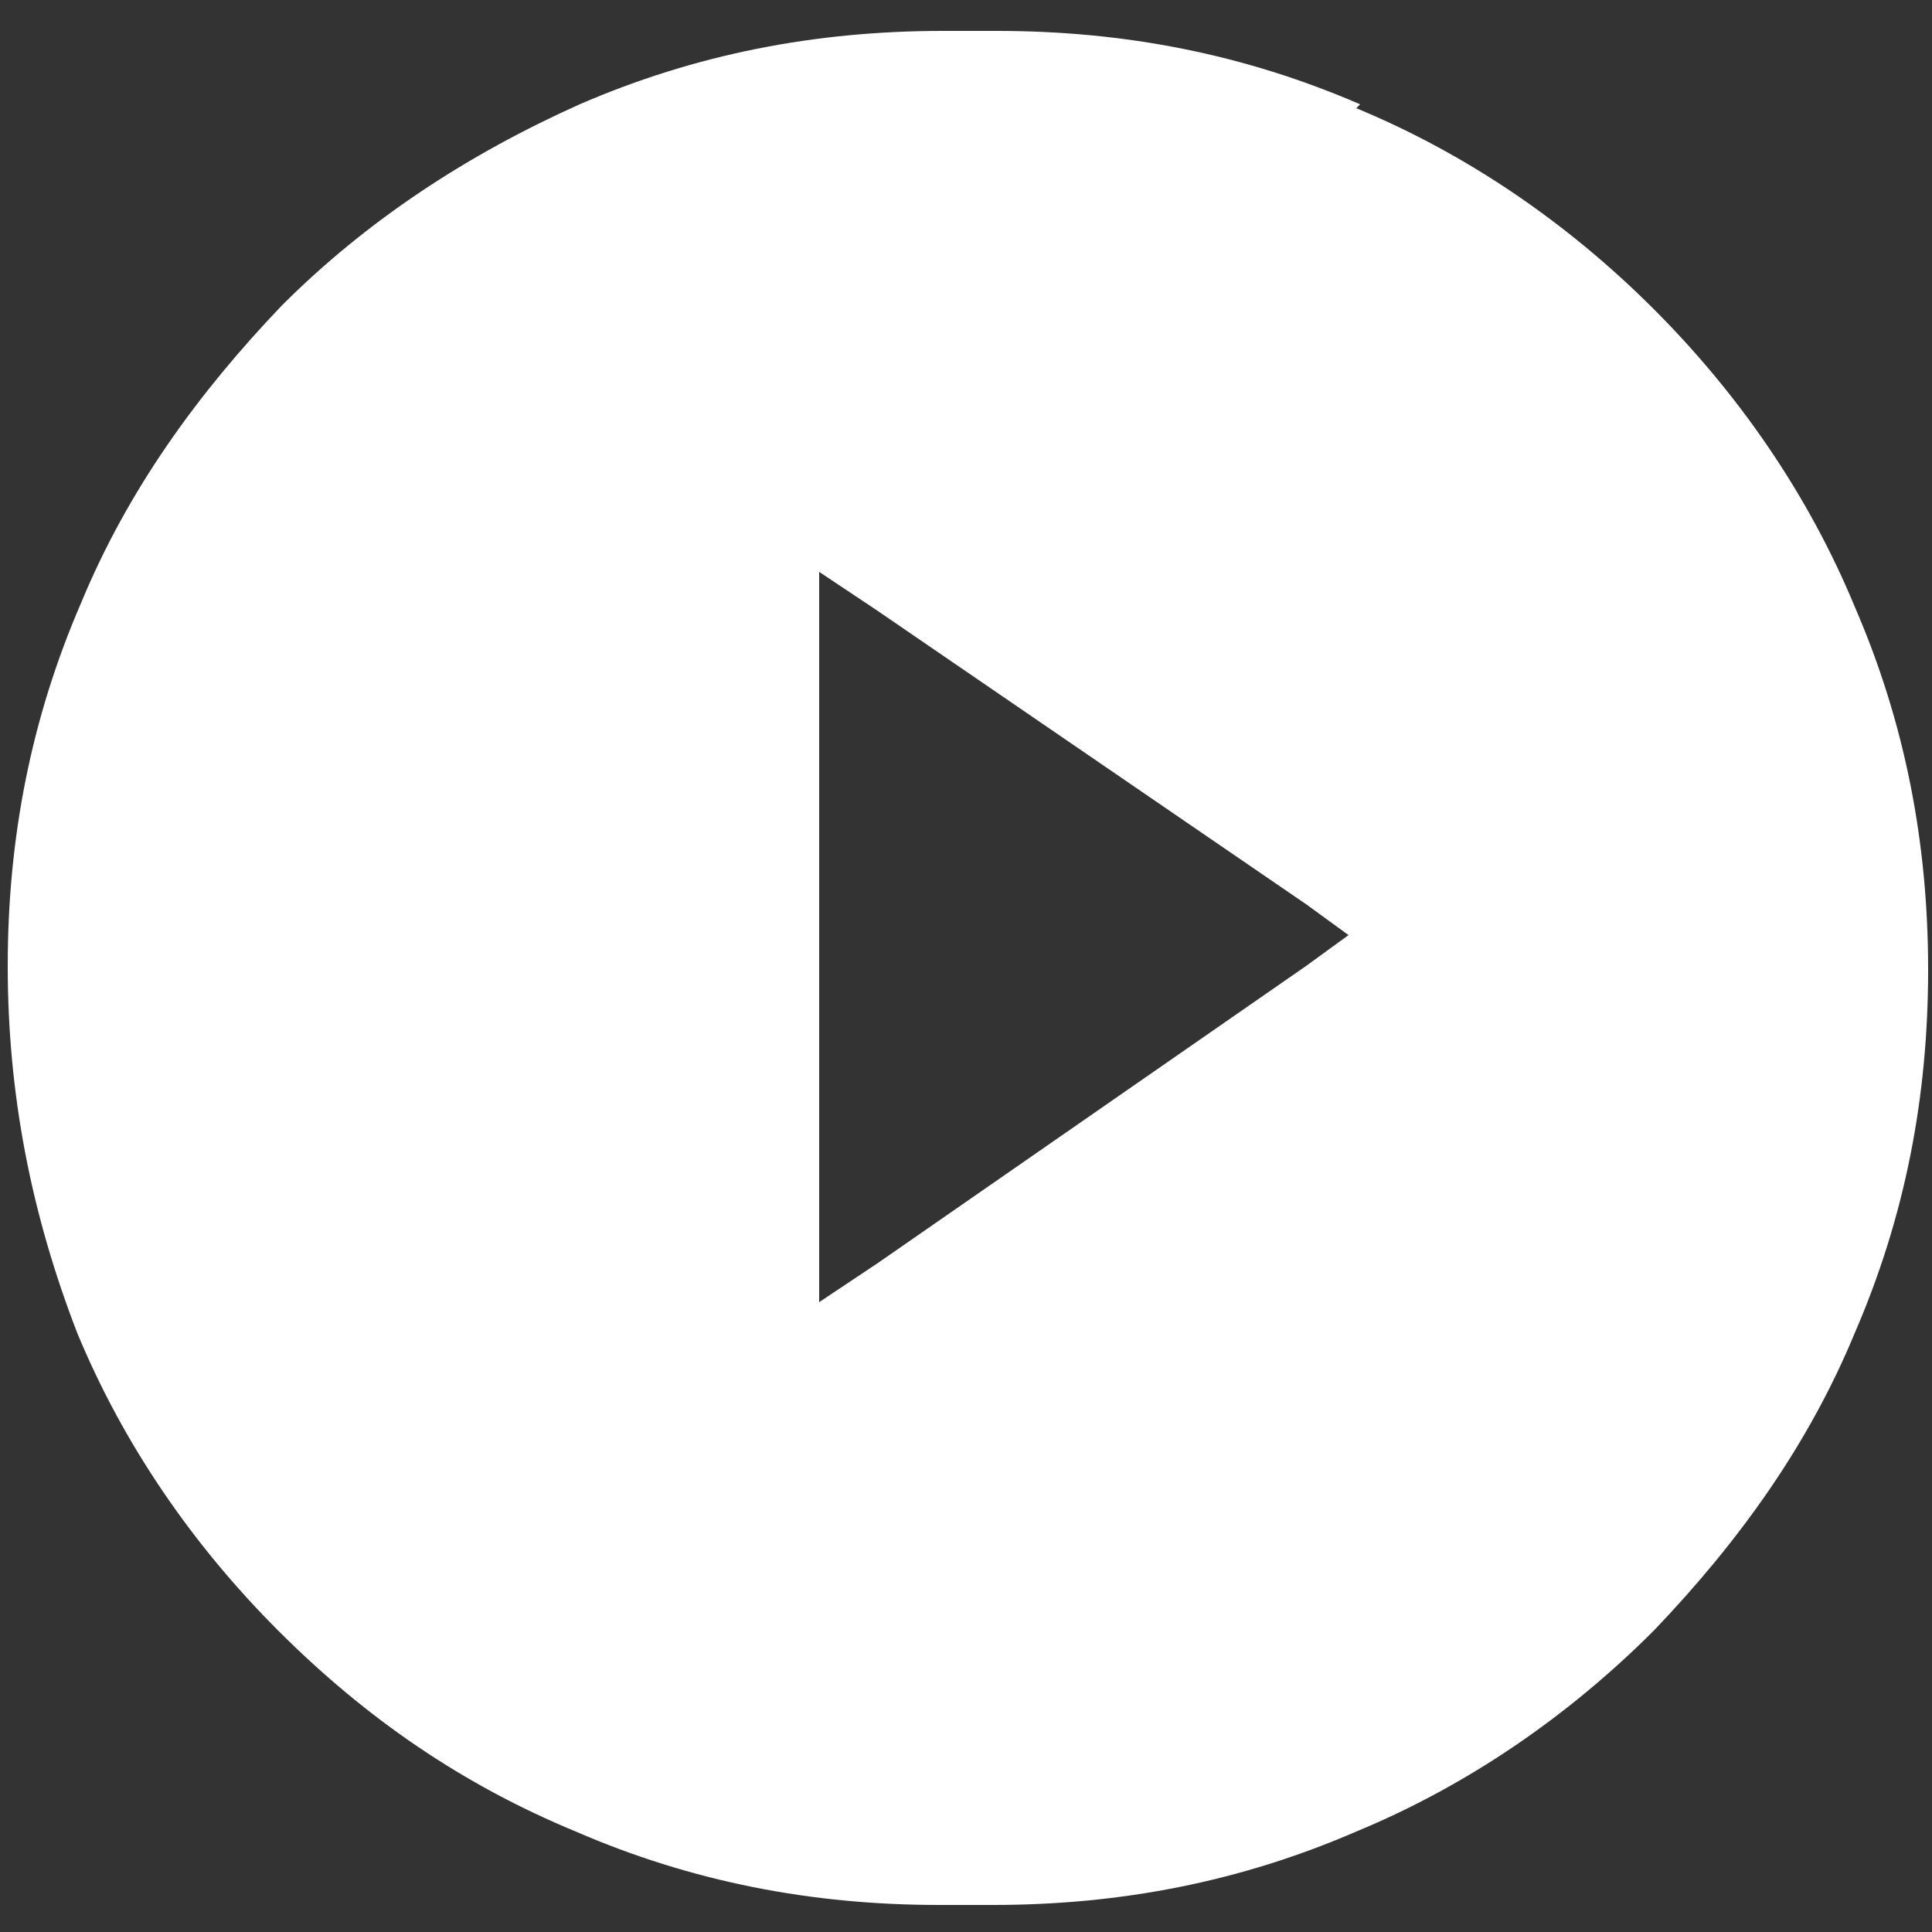 <?xml version="1.0" encoding="UTF-8"?>
<svg id="_レイヤー_1" data-name="レイヤー_1" xmlns="http://www.w3.org/2000/svg" version="1.1" viewBox="0 0 50 50">
  <rect x="0" y="0" width="50" height="50" fill="#333333" stroke="none"/>
  <!-- Generator: Adobe Illustrator 29.2.1, SVG Export Plug-In . SVG Version: 2.1.0 Build 116)  -->
  <defs>
    <style>
      .st0 {
        fill: #fff;
      }
    </style>
  </defs>
  <g id="_中マド_4-2" data-name="中マド_4-2">
    <path class="st0" d="M35.1,2.8c2.9,1.2,5.5,3,7.7,5.2,2.2,2.2,4,4.8,5.2,7.7,1.3,3,1.9,6.1,1.9,9.4s-.6,6.4-1.9,9.4c-1.2,2.9-3,5.4-5.2,7.7-2.2,2.2-4.8,4-7.7,5.2-3,1.3-6.1,1.9-9.4,1.9h-1.4c-3.3,0-6.4-.6-9.4-1.9-2.9-1.2-5.4-2.9-7.7-5.2-2.2-2.2-4-4.8-5.2-7.7C.8,31.4.2,28.3.2,25s.6-6.4,1.9-9.4c1.2-2.9,3-5.4,5.2-7.7,2.2-2.2,4.8-3.9,7.7-5.2,3-1.3,6.1-1.9,9.4-1.9h1.4c3.3,0,6.4.6,9.4,1.9ZM22.7,32.7l11.1-7.7,1.1-.8-1.1-.8-11.1-7.6-1.5-1v1.8s0,15.3,0,15.3v1.8s1.5-1,1.5-1Z"/>
  </g>
</svg>